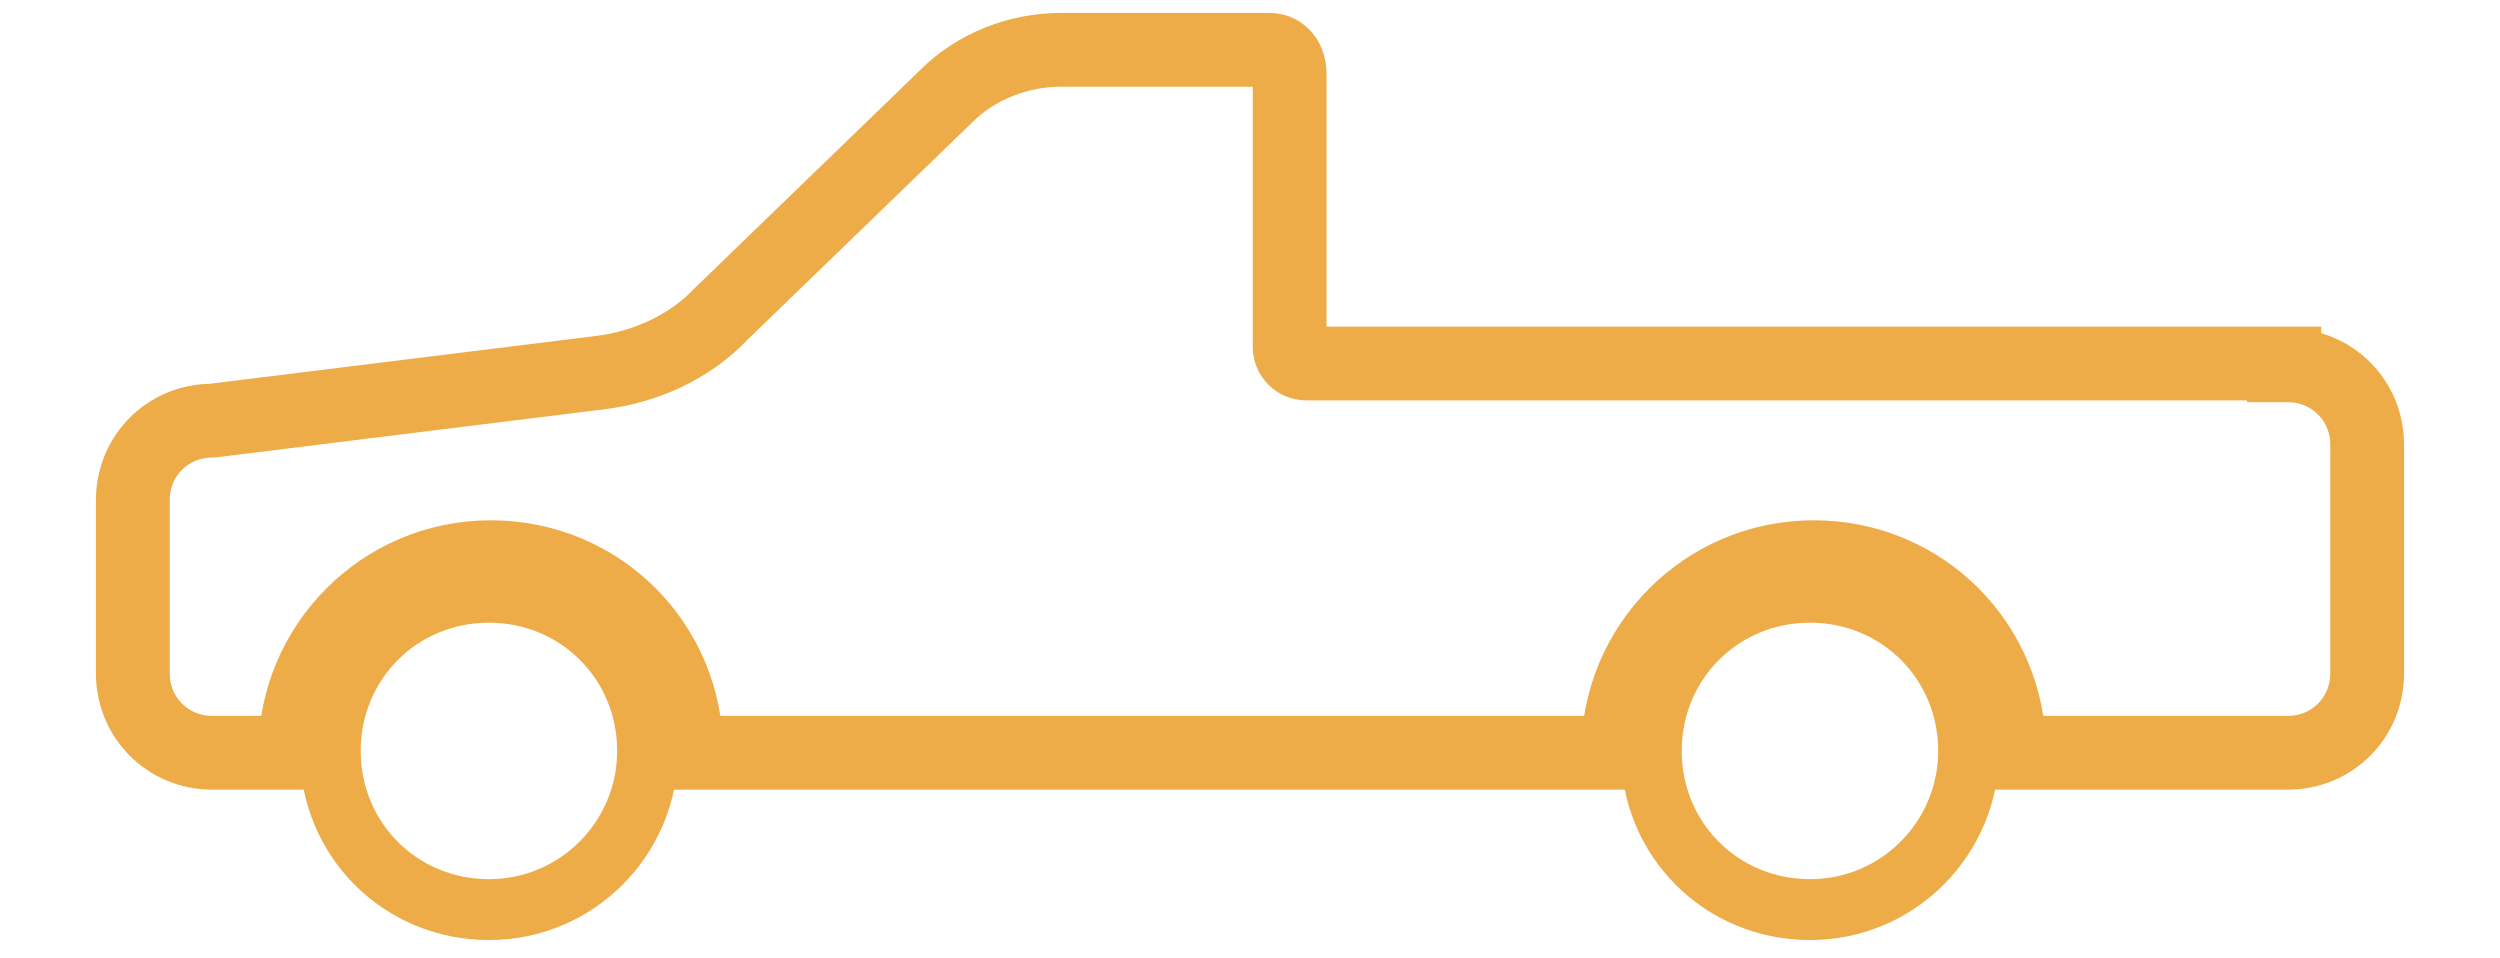 <?xml version="1.0" encoding="UTF-8"?>
<svg id="Layer_1" xmlns="http://www.w3.org/2000/svg" version="1.1" viewBox="0 0 135.5 51.9">
  <!-- Generator: Adobe Illustrator 29.5.1, SVG Export Plug-In . SVG Version: 2.1.0 Build 141)  -->
  <defs>
    <style>
      .st0 {
        stroke-width: 3.3px;
      }

      .st0, .st1 {
        fill: none;
        stroke: #eeac48;
        stroke-miterlimit: 10;
      }

      .st1 {
        stroke-width: 4px;
      }
    </style>
  </defs>
  <path class="st0" d="M106.7,40.7c0,4.7-3.8,8.6-8.6,8.6s-8.6-3.8-8.6-8.6,3.8-8.6,8.6-8.6,8.6,3.8,8.6,8.6Z"/>
  <path class="st0" d="M35.1,40.7c0,4.7-3.8,8.6-8.6,8.6s-8.6-3.8-8.6-8.6,3.8-8.6,8.6-8.6,8.6,3.8,8.6,8.6Z"/>
  <path class="st1" d="M123.8,19.7h-53c-.5,0-.9-.4-.9-.9V4c0-.7-.4-1.3-1.1-1.3h-11.3c-2.3,0-4.6.9-6.2,2.5l-12.2,11.8c-1.7,1.8-4.1,2.9-6.6,3.2l-21,2.6c-2.4,0-4.3,1.9-4.3,4.3v9.4c0,2.4,1.9,4.3,4.3,4.3h4.5c0-5.8,4.7-10.6,10.6-10.6s10.6,4.7,10.6,10.6h50.5c0-5.8,4.7-10.6,10.6-10.6s10.6,4.7,10.6,10.6h15.1c2.4,0,4.3-1.9,4.3-4.3v-12.4c0-2.4-1.9-4.3-4.3-4.3h-.2Z"/>
</svg>